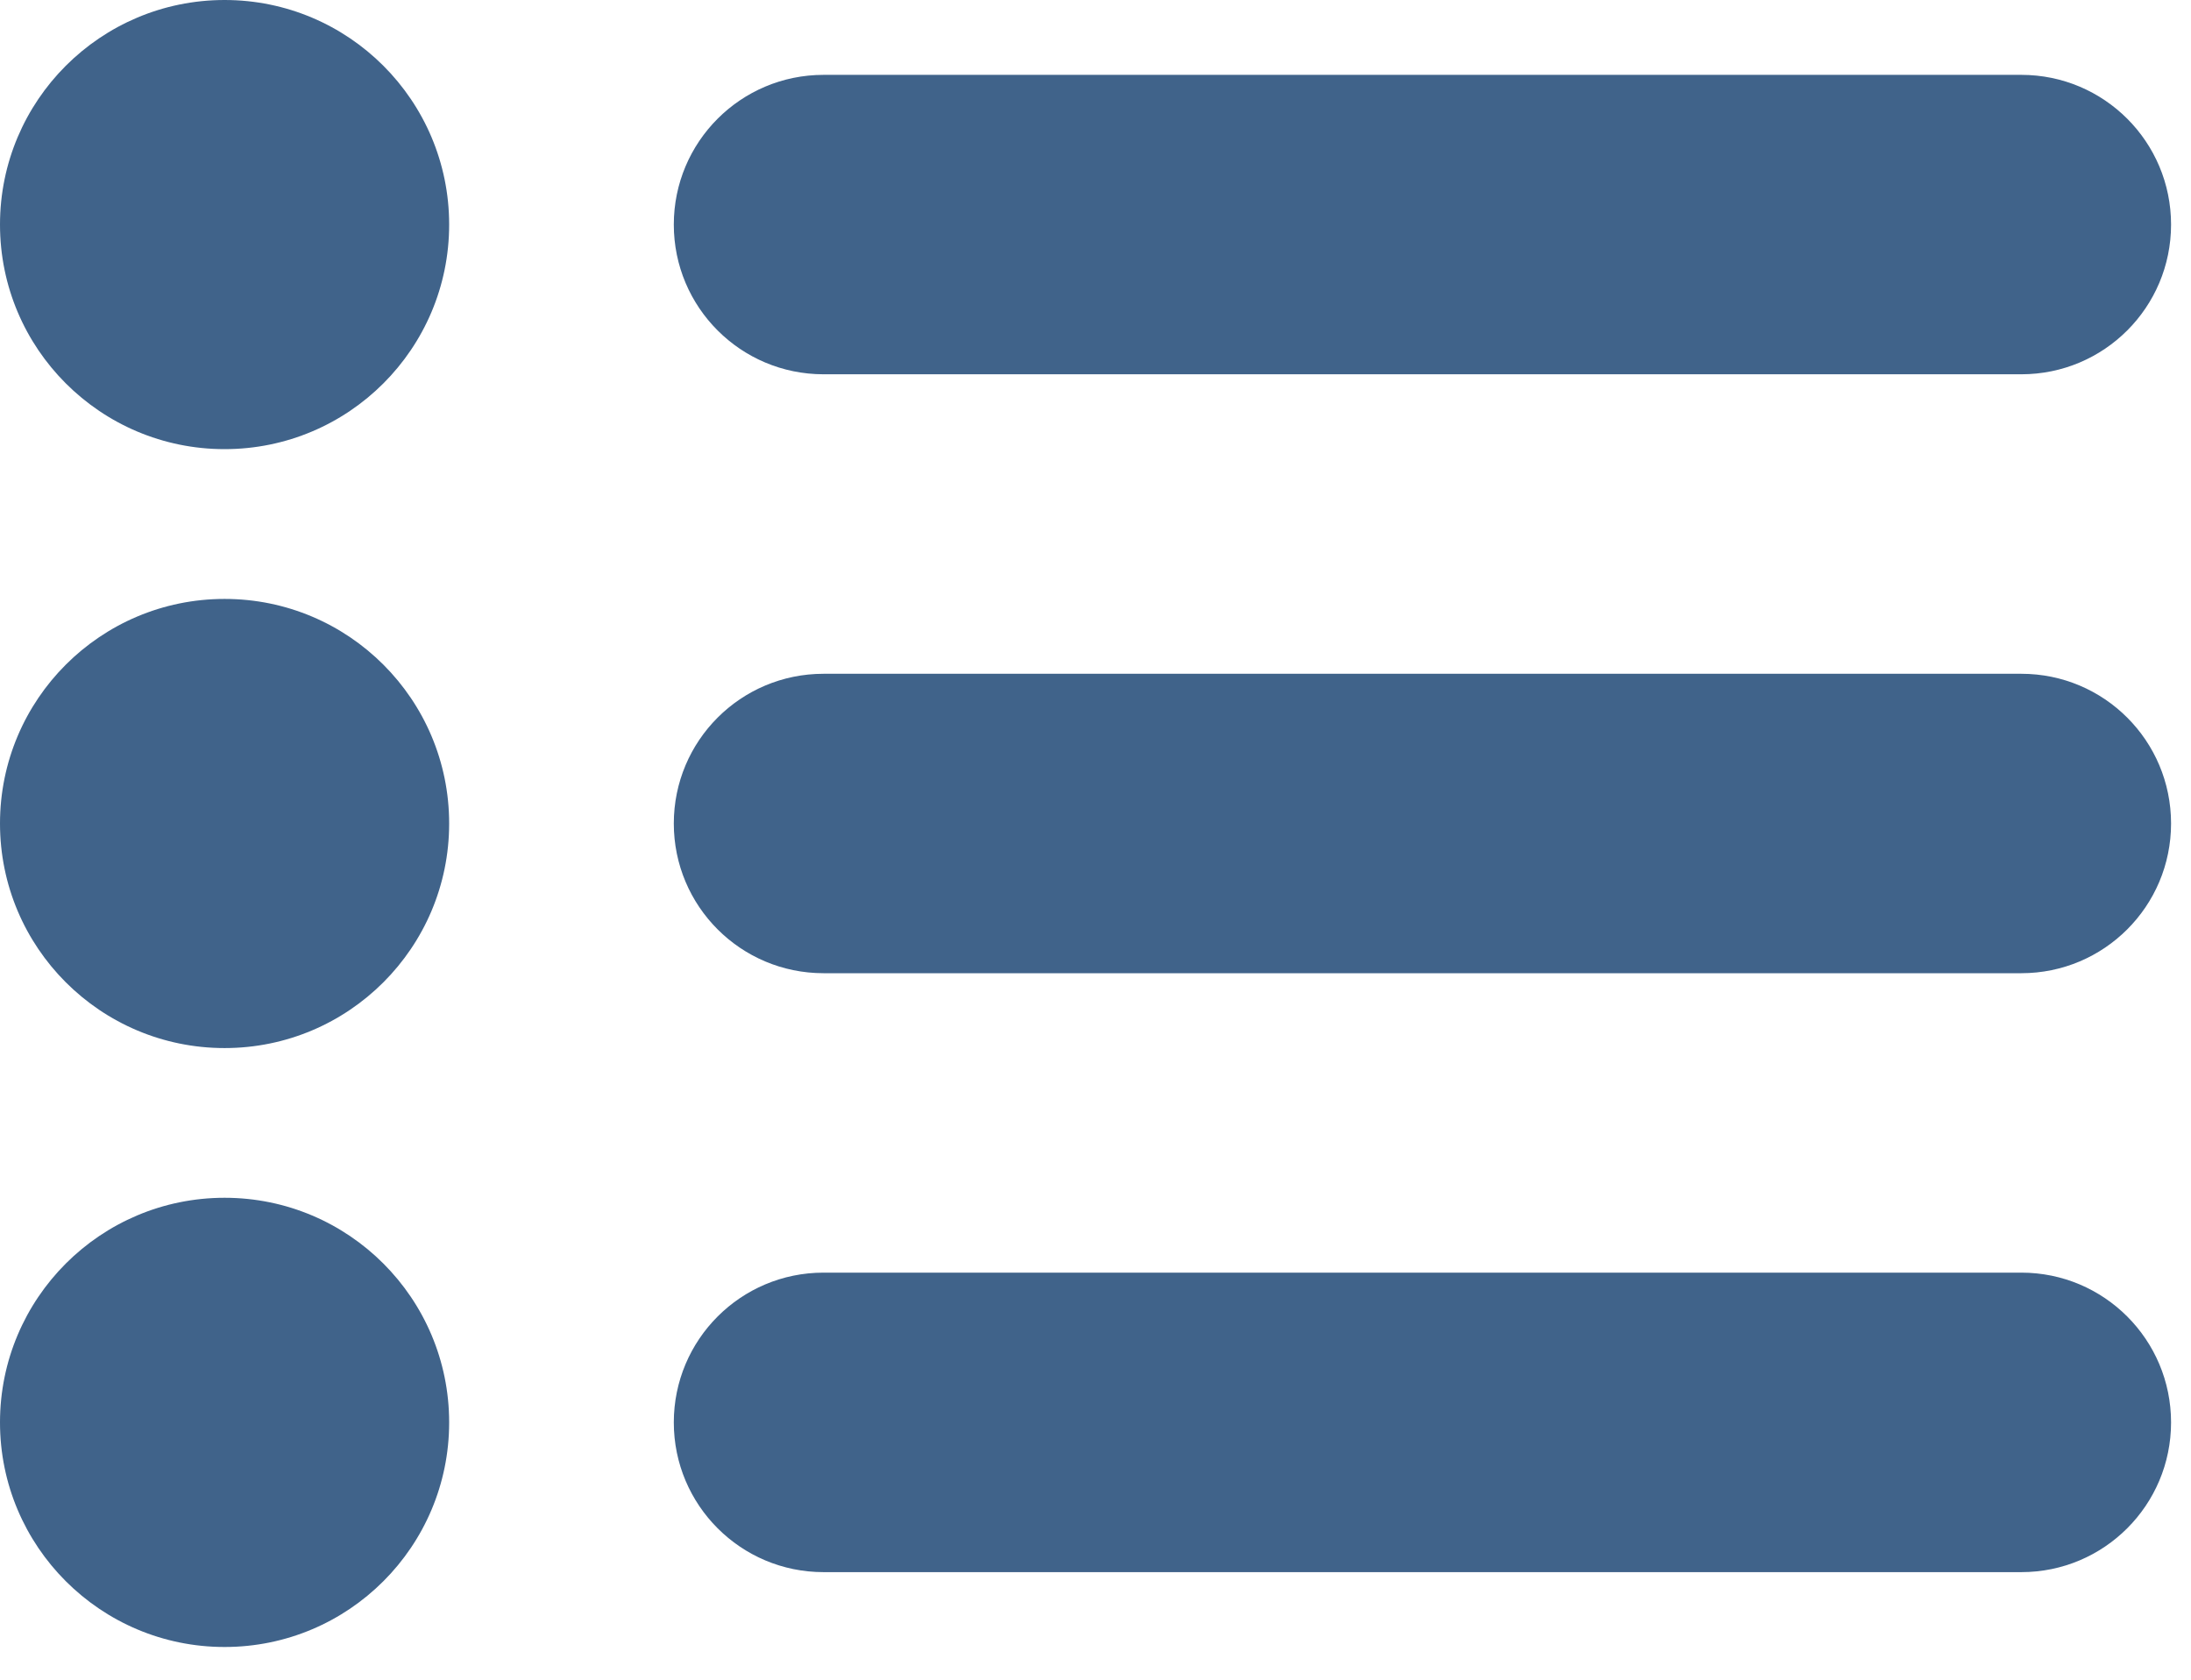 <svg width="30" height="23" viewBox="0 0 30 23" fill="none" xmlns="http://www.w3.org/2000/svg">
<path d="M3.075 0C1.377 0 0 1.377 0 3.075C0 4.774 1.377 6.15 3.075 6.15C4.774 6.15 6.15 4.774 6.15 3.075C6.15 1.377 4.774 0 3.075 0ZM3.075 8.201C1.377 8.201 0 9.577 0 11.276C0 12.975 1.377 14.351 3.075 14.351C4.774 14.351 6.15 12.975 6.15 11.276C6.15 9.577 4.774 8.201 3.075 8.201ZM3.075 16.401C1.377 16.401 0 17.778 0 19.477C0 21.175 1.377 22.552 3.075 22.552C4.774 22.552 6.15 21.175 6.15 19.477C6.15 17.778 4.774 16.401 3.075 16.401ZM11.276 5.125H27.677C28.81 5.125 29.727 4.208 29.727 3.075C29.727 1.943 28.81 1.025 27.677 1.025H11.276C10.143 1.025 9.226 1.943 9.226 3.075C9.226 4.208 10.143 5.125 11.276 5.125ZM27.677 9.226H11.276C10.143 9.226 9.226 10.143 9.226 11.276C9.226 12.409 10.143 13.326 11.276 13.326H27.677C28.81 13.326 29.727 12.409 29.727 11.276C29.727 10.143 28.81 9.226 27.677 9.226ZM27.677 17.426H11.276C10.143 17.426 9.226 18.344 9.226 19.477C9.226 20.609 10.143 21.527 11.276 21.527H27.677C28.81 21.527 29.727 20.609 29.727 19.477C29.727 18.344 28.81 17.426 27.677 17.426Z" fill="#40638A"/>
</svg>
